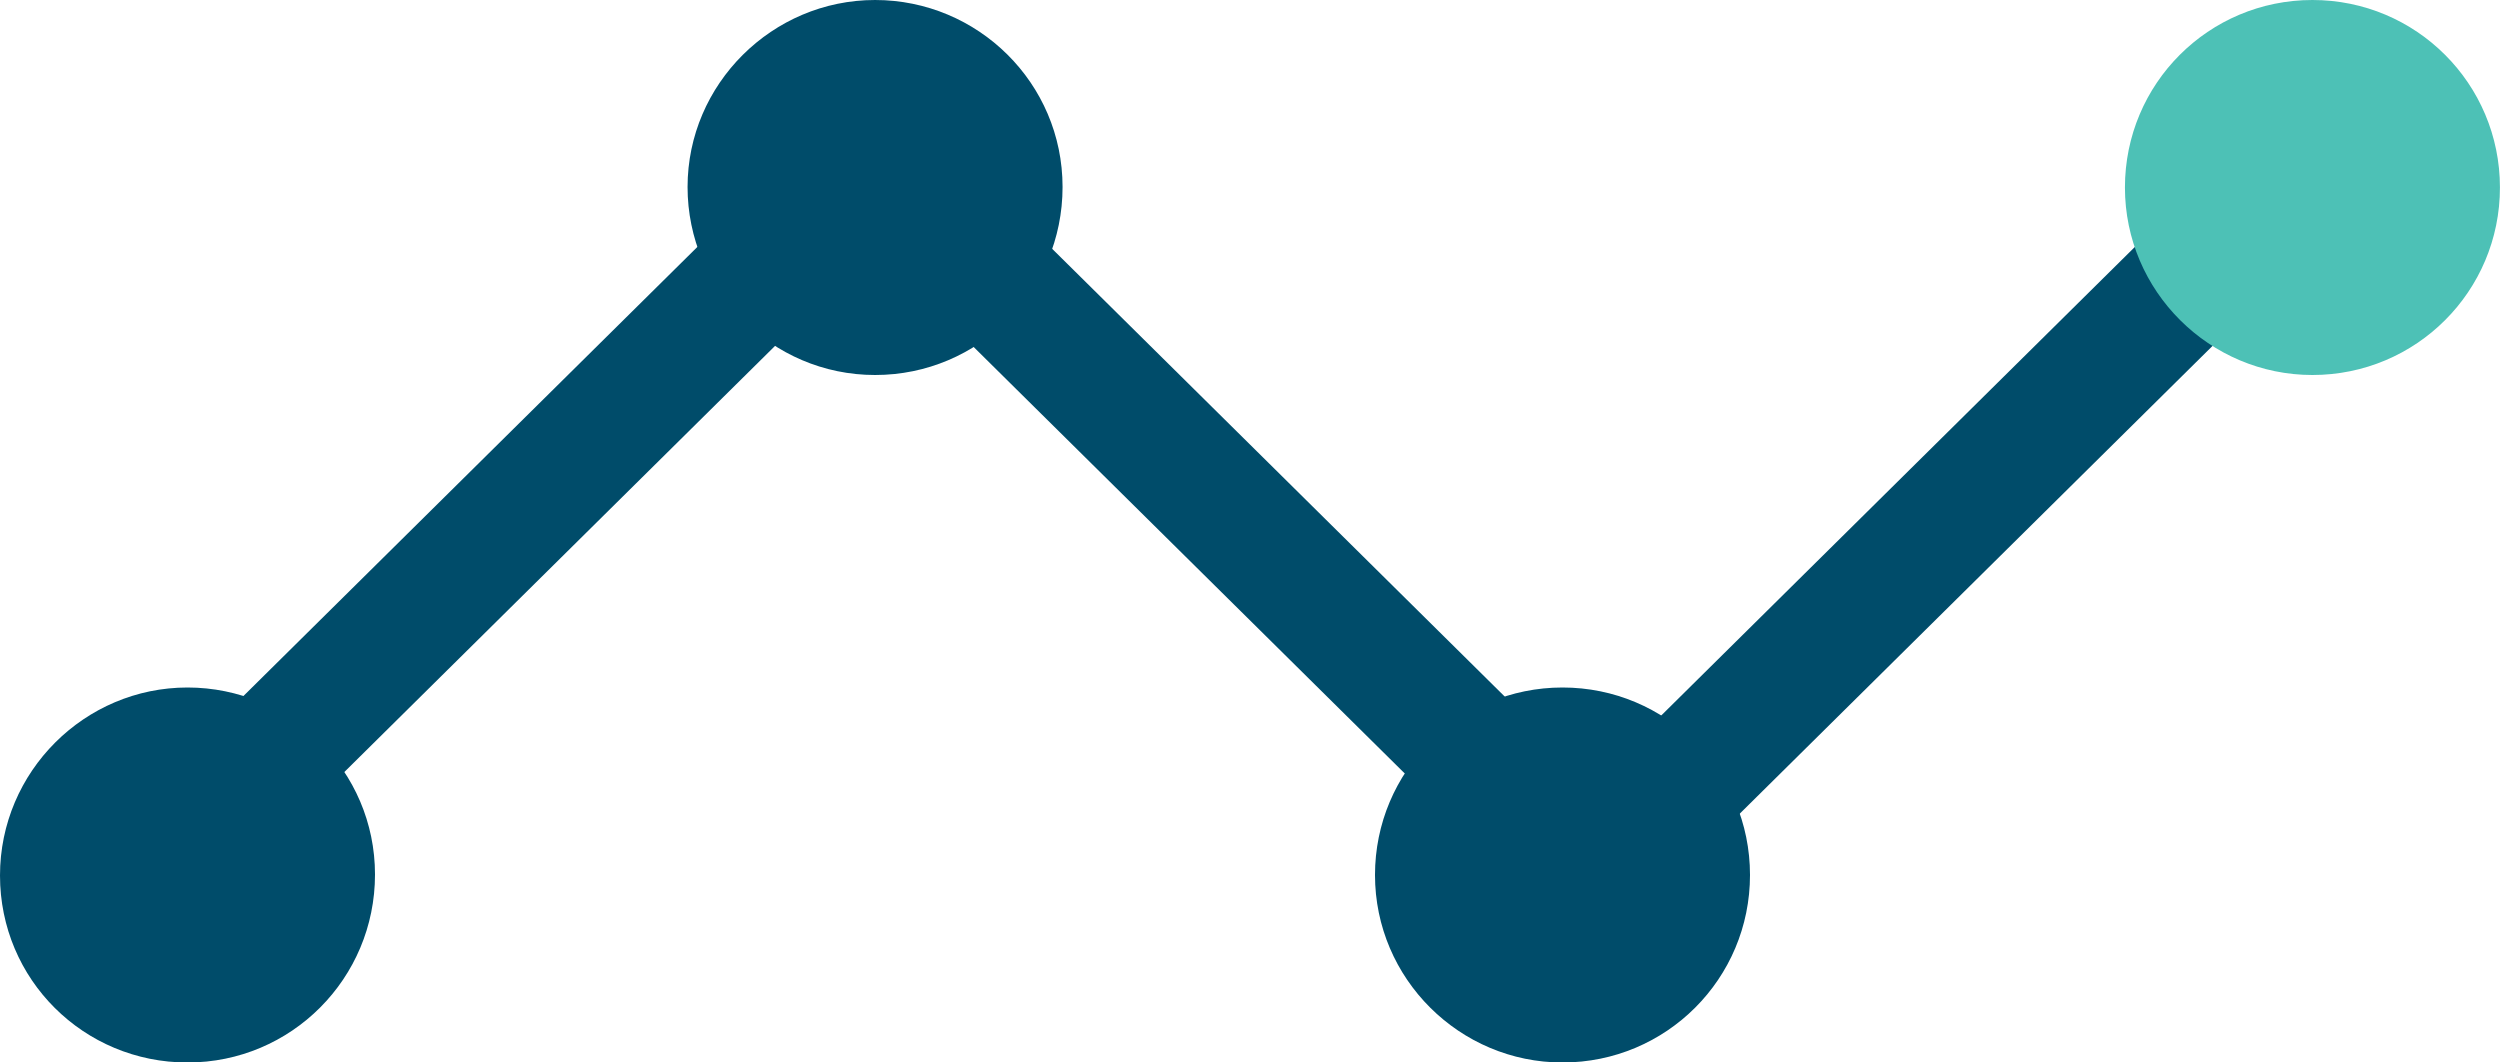 <svg width="40" height="17" viewBox="0 0 40 17" fill="none" xmlns="http://www.w3.org/2000/svg">
<path d="M13.796 1.341L1 14L2.422 15.407L15.218 2.747L13.796 1.341Z" fill="#004C6A"/>
<path d="M36.796 1.341L24 14L25.422 15.407L38.218 2.747L36.796 1.341Z" fill="#004C6A"/>
<path d="M14.421 1.593L12.999 3L25.795 15.659L27.217 14.253L14.421 1.593Z" fill="#004C6A"/>
<path d="M3 17C4.66 17 6 15.656 6 13.992C6 12.328 4.644 11 3 11C1.356 11 0 12.344 0 14.008C0 15.672 1.34 17 3 17Z" fill="#004C6A"/>
<path d="M14.001 6C15.661 6 17.001 4.656 17.001 2.992C17.001 1.328 15.645 0 14.001 0C12.357 0 11.001 1.344 11.001 2.992C11.001 4.64 12.341 6 14.001 6Z" fill="#004C6A"/>
<path d="M36.999 6C38.658 6 39.999 4.66 39.999 3C39.999 1.34 38.658 0 36.999 0C35.339 0 33.999 1.34 33.999 3C33.999 4.66 35.355 6 36.999 6Z" fill="#4DC1B6"/>
<path d="M25 17C26.66 17 28 15.66 28 14C28 12.34 26.66 11 25 11C23.34 11 22 12.34 22 14C22 15.66 23.356 17 25 17Z" fill="#004C6A"/>
</svg>
